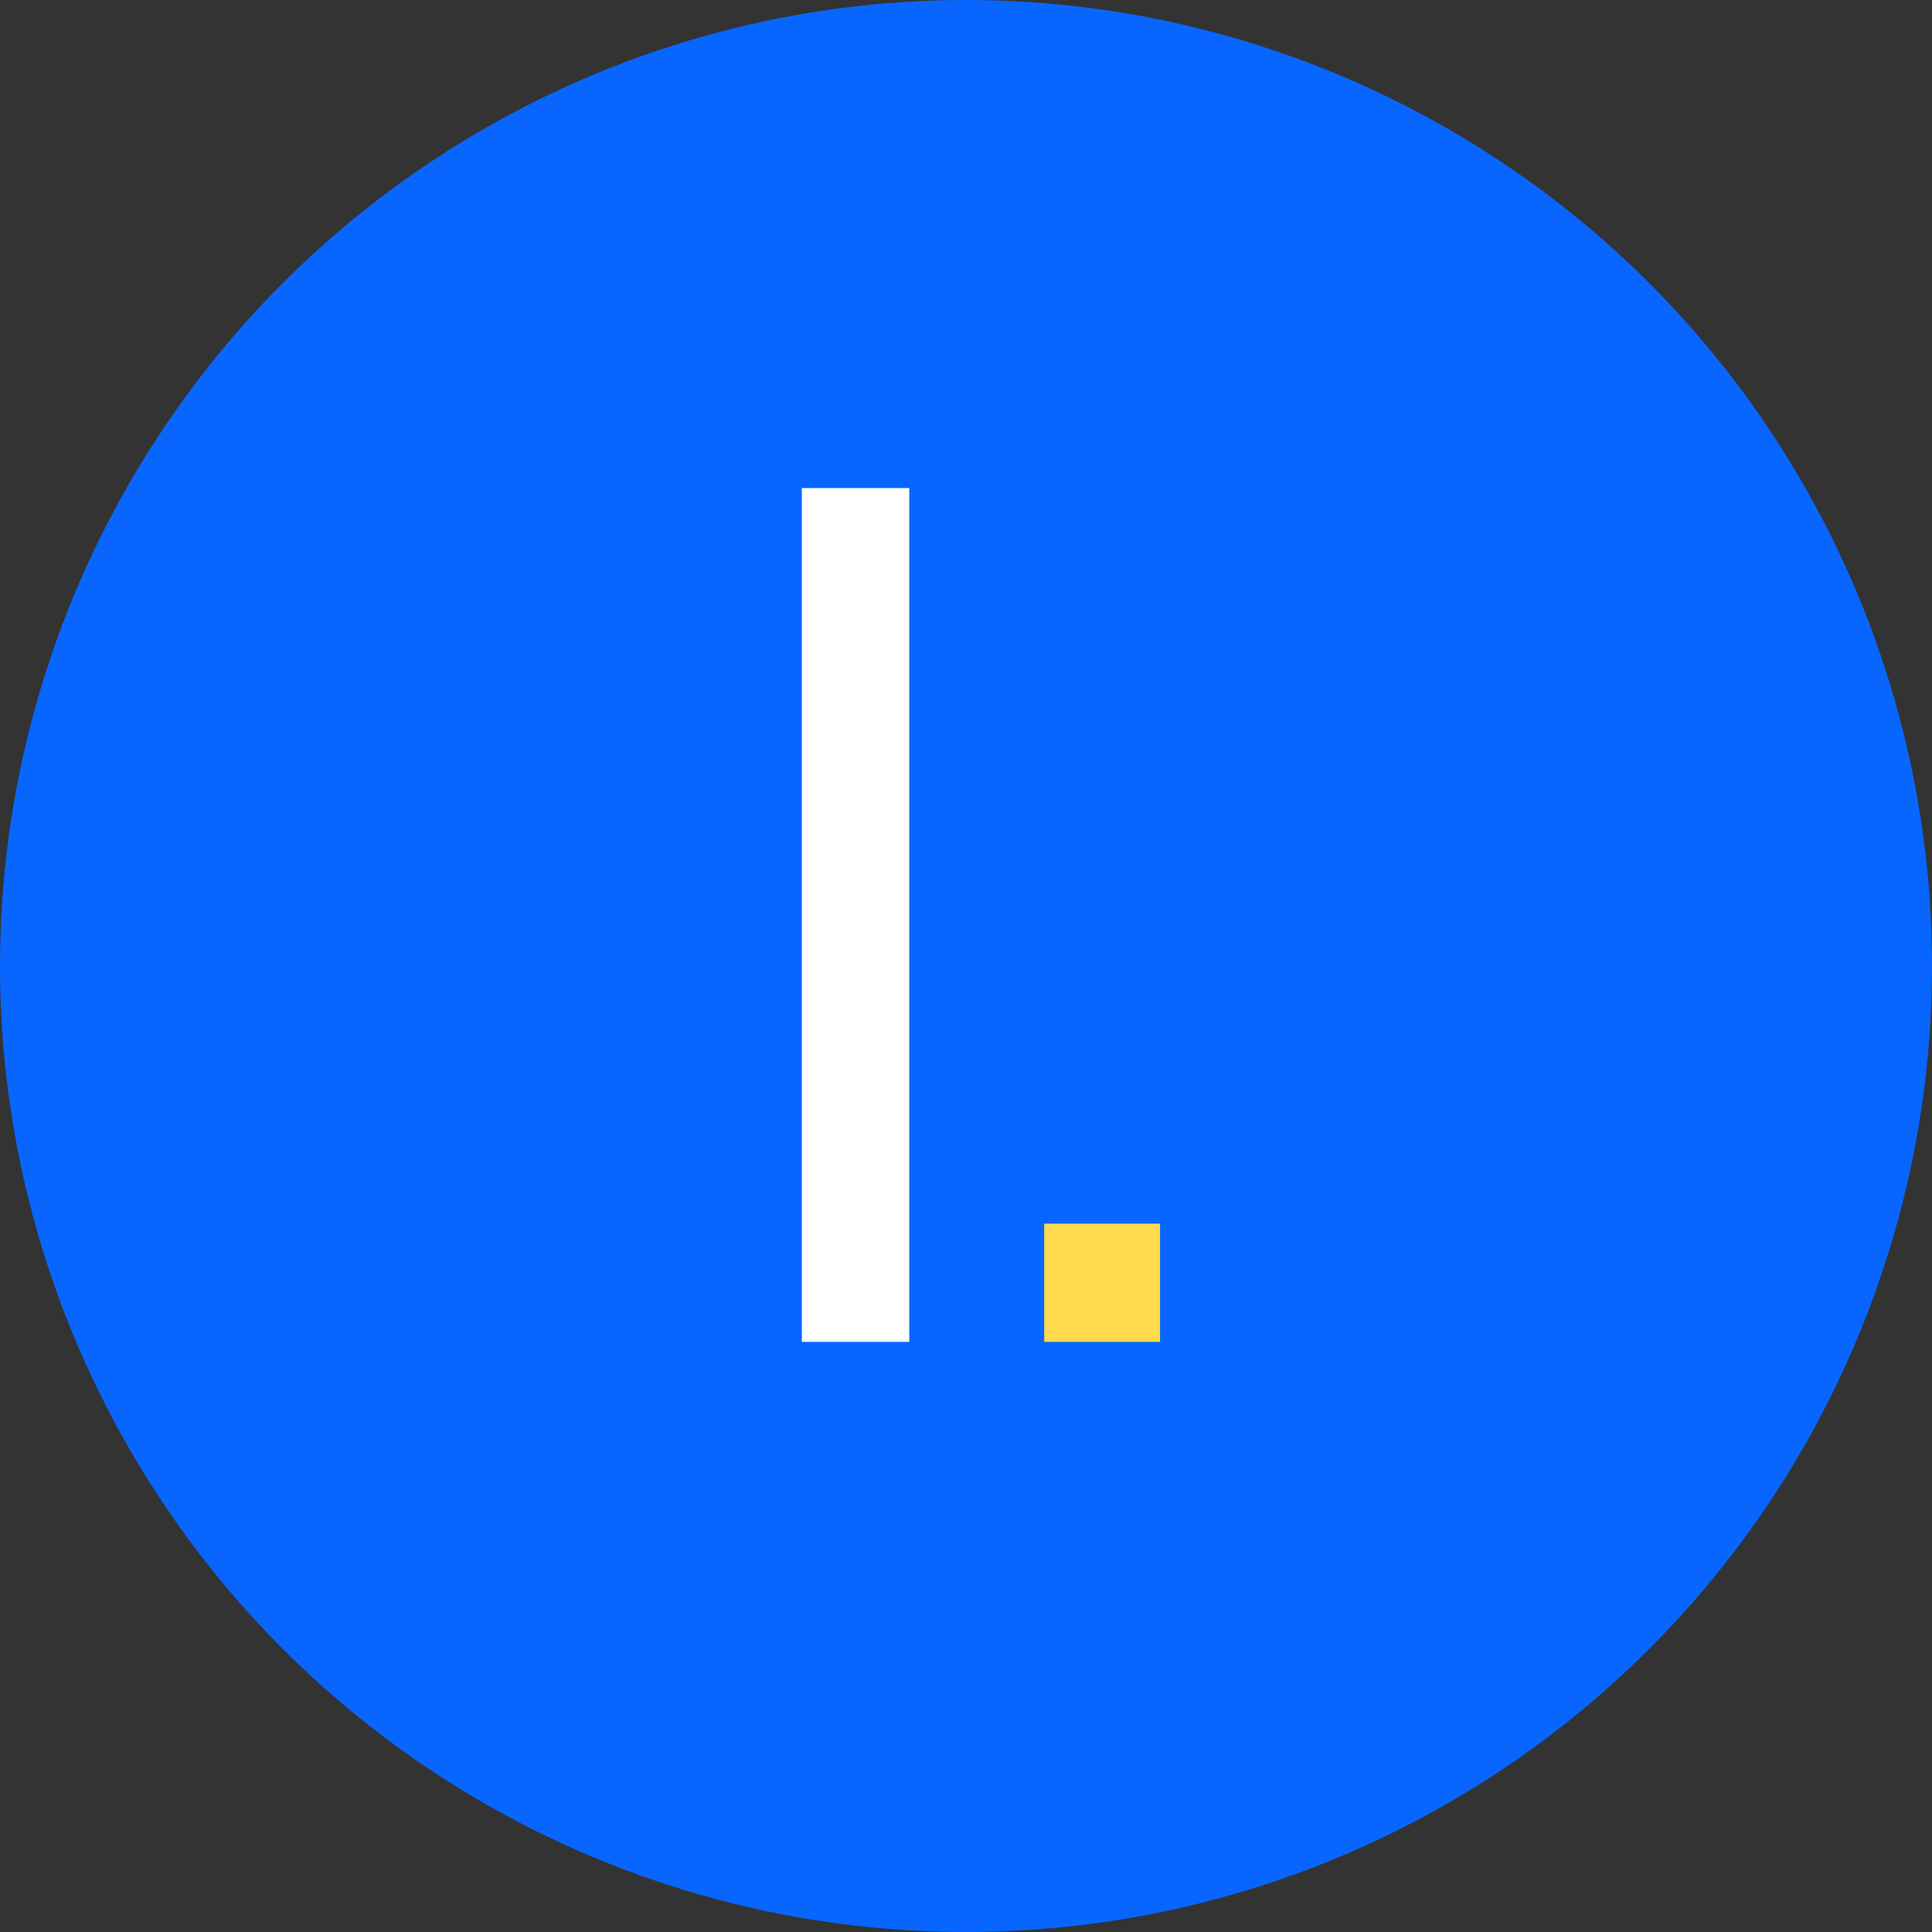 <?xml version="1.0" encoding="UTF-8"?>
<svg id="Layer_1" xmlns="http://www.w3.org/2000/svg" version="1.1" viewBox="0 0 198.734 198.734">
  <rect x="0" y="0" width="198.734" height="198.734" fill="#333333" stroke="none"/>
  <!-- Generator: Adobe Illustrator 29.7.1, SVG Export Plug-In . SVG Version: 2.1.1 Build 8)  -->
  <circle cx="99.367" cy="99.367" r="99.367" fill="#0866ff"/>
  <g isolation="isolate">
    <g isolation="isolate">
      <path d="M82.477,50.205h11.055v87.827h-11.055V50.205Z" fill="#fff"/>
    </g>
    <g isolation="isolate">
      <path d="M107.413,125.871h11.914v12.16h-11.914v-12.16Z" fill="#ffda4d"/>
    </g>
  </g>
</svg>